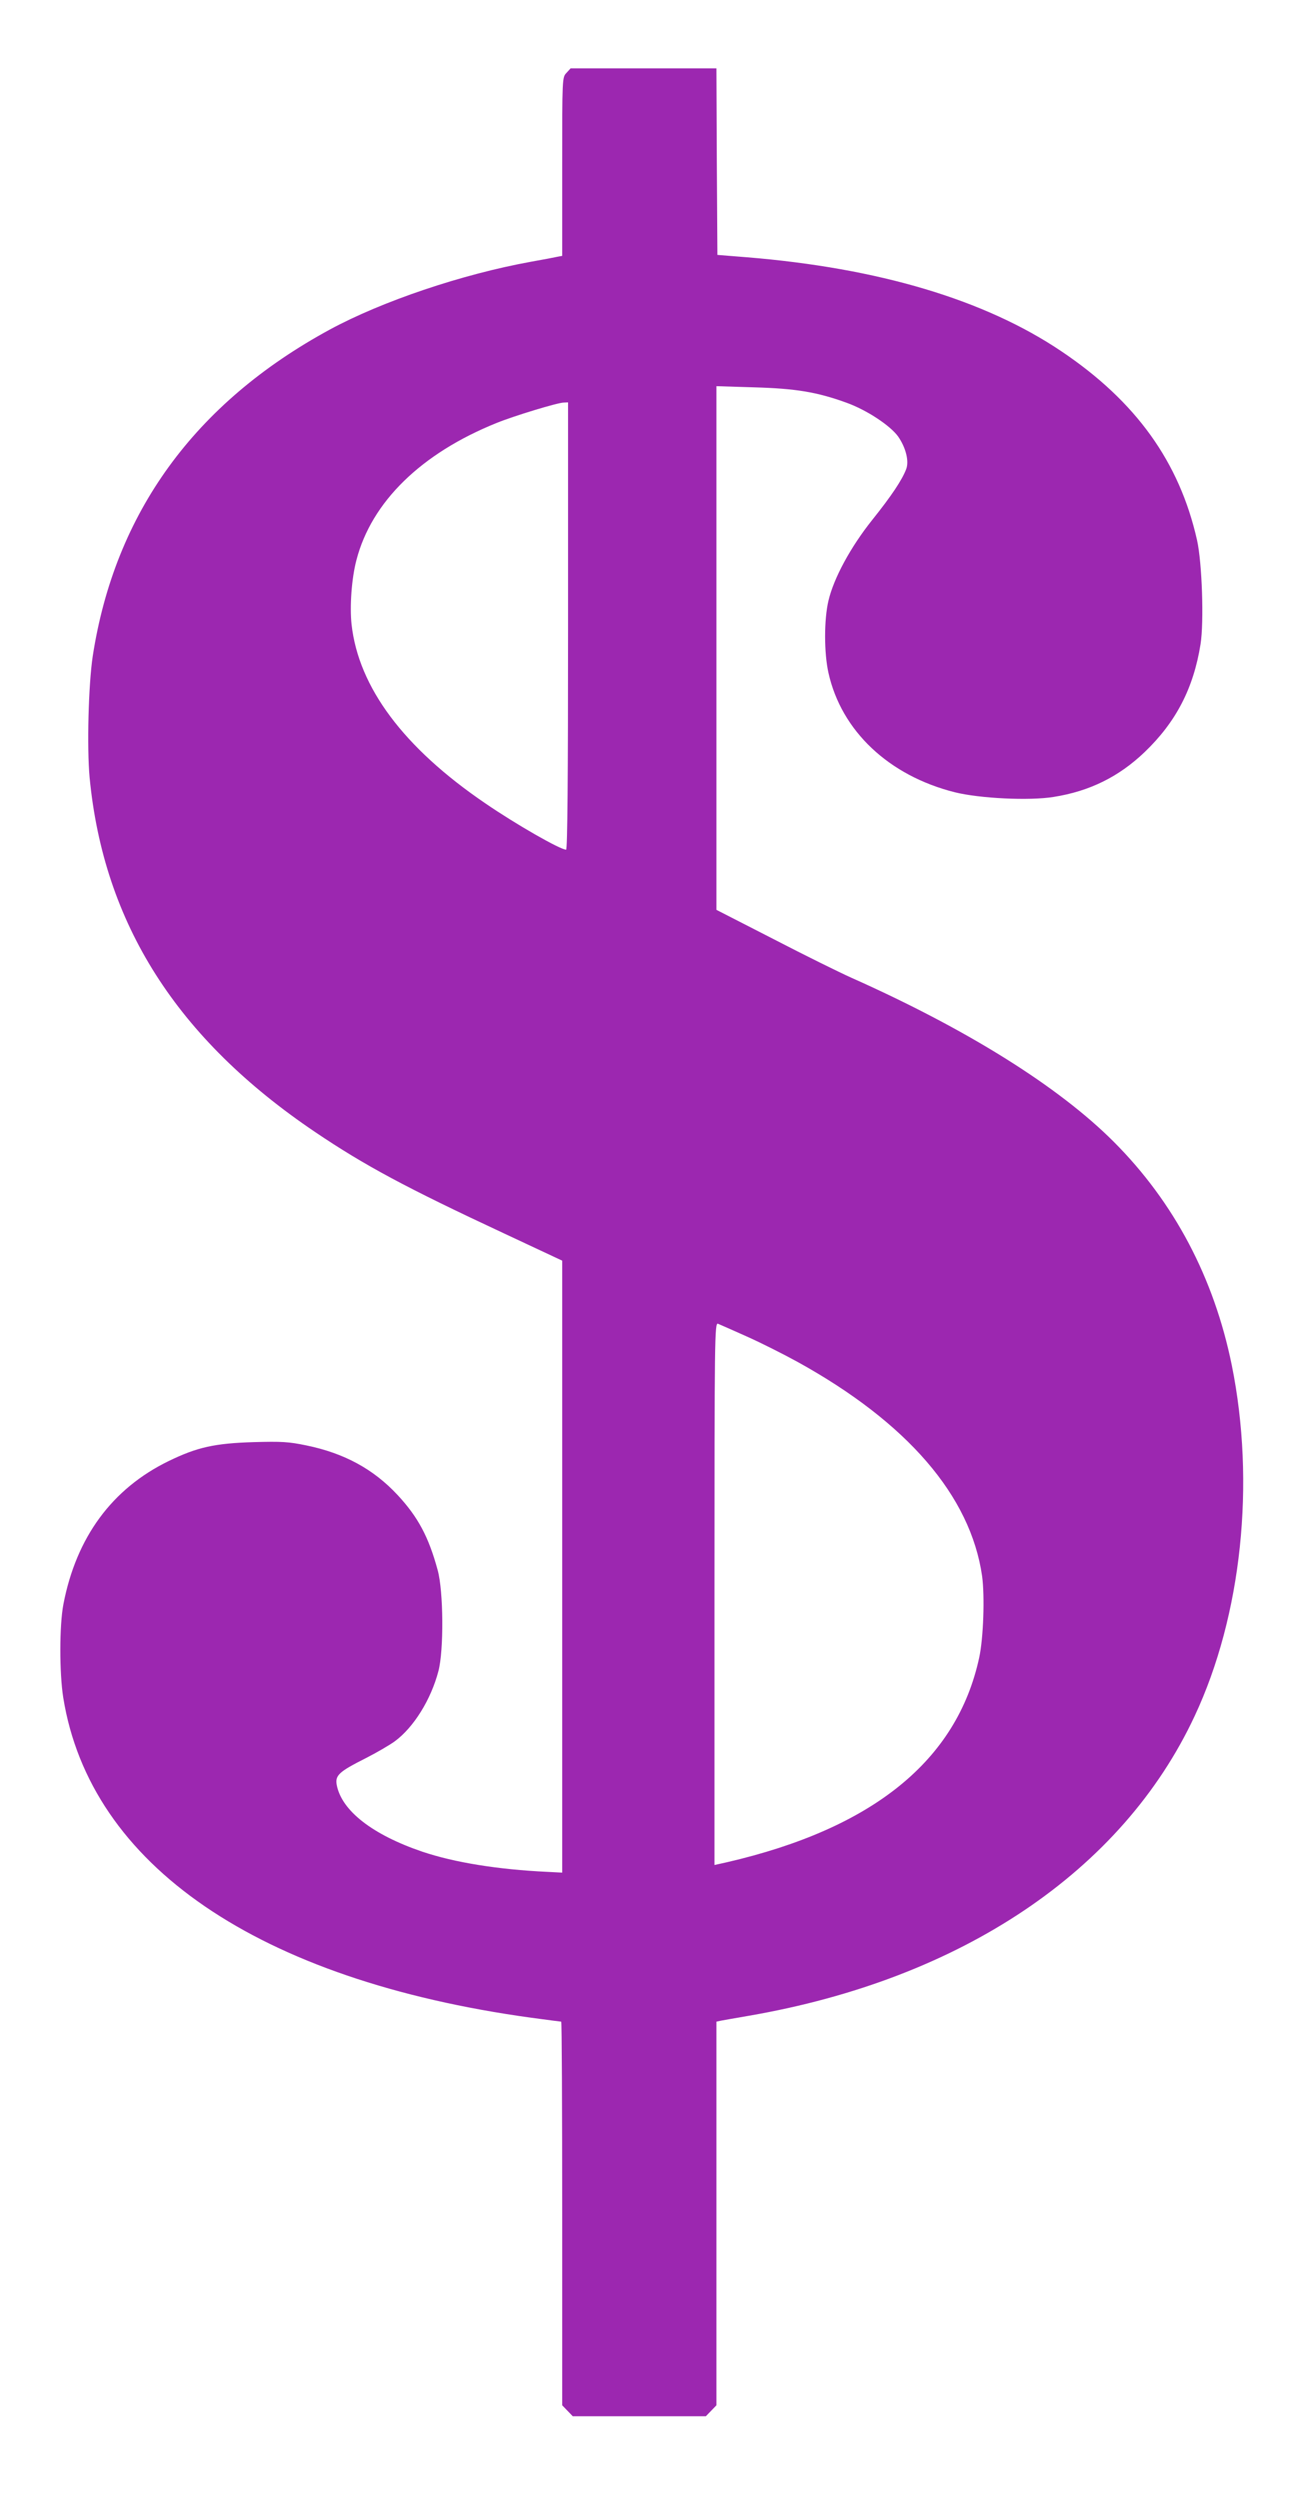 <?xml version="1.0" standalone="no"?>
<!DOCTYPE svg PUBLIC "-//W3C//DTD SVG 20010904//EN"
 "http://www.w3.org/TR/2001/REC-SVG-20010904/DTD/svg10.dtd">
<svg version="1.0" xmlns="http://www.w3.org/2000/svg"
 width="668pt" height="1280pt" viewBox="0 0 668 1280"
 preserveAspectRatio="xMidYMid meet">
<g transform="translate(0,1280) scale(0.1,-0.1)"
fill="#9c27b0" stroke="none">
<path d="M2902 12427 c-22 -23 -22 -25 -22 -480 l0 -457 -22 -4 c-13 -3 -75
-15 -138 -26 -353 -64 -762 -202 -1030 -347 -693 -376 -1102 -939 -1215 -1673
-22 -147 -30 -466 -16 -620 72 -749 447 -1338 1156 -1816 252 -170 464 -284
968 -519 l297 -139 0 -1566 0 -1567 -77 4 c-254 12 -475 48 -639 103 -256 87
-414 210 -439 342 -9 49 12 68 147 136 57 29 124 68 150 87 97 71 186 214 224
360 28 106 26 409 -4 517 -46 170 -101 272 -205 384 -124 133 -273 214 -467
254 -91 19 -128 21 -270 17 -200 -6 -290 -26 -436 -97 -290 -141 -473 -390
-539 -732 -21 -108 -21 -353 -1 -479 138 -858 998 -1446 2398 -1639 82 -11
150 -20 153 -20 3 0 5 -442 5 -982 l0 -982 27 -28 27 -28 341 0 341 0 27 28
27 28 0 982 0 982 23 5 c12 2 76 14 142 25 1091 188 1914 741 2285 1535 241
514 312 1193 190 1796 -91 447 -295 834 -605 1144 -283 283 -752 576 -1345
840 -58 26 -237 114 -397 197 l-293 150 0 1340 0 1341 193 -6 c213 -6 323 -24
474 -79 103 -37 224 -117 264 -173 39 -56 57 -126 41 -167 -21 -55 -74 -135
-174 -260 -111 -139 -197 -298 -224 -413 -23 -96 -23 -268 0 -370 66 -297 309
-526 647 -611 129 -32 383 -44 506 -24 184 29 334 103 466 229 161 154 251
327 287 553 18 113 8 417 -18 533 -90 400 -313 710 -694 966 -393 265 -938
427 -1613 482 l-150 12 -3 478 -2 477 -373 0 -374 0 -21 -23z m8 -2832 c0
-778 -3 -1145 -10 -1145 -30 0 -256 129 -415 238 -417 284 -648 593 -684 915
-10 92 0 236 25 330 77 297 331 546 719 702 86 35 312 104 343 104 l22 1 0
-1145z m915 -3637 c72 -32 189 -91 260 -130 562 -310 887 -686 946 -1097 14
-103 7 -317 -15 -418 -114 -526 -544 -874 -1293 -1047 l-63 -14 0 1389 c0
1318 1 1388 18 1382 9 -4 76 -33 147 -65z"/>
</g>
</svg>

